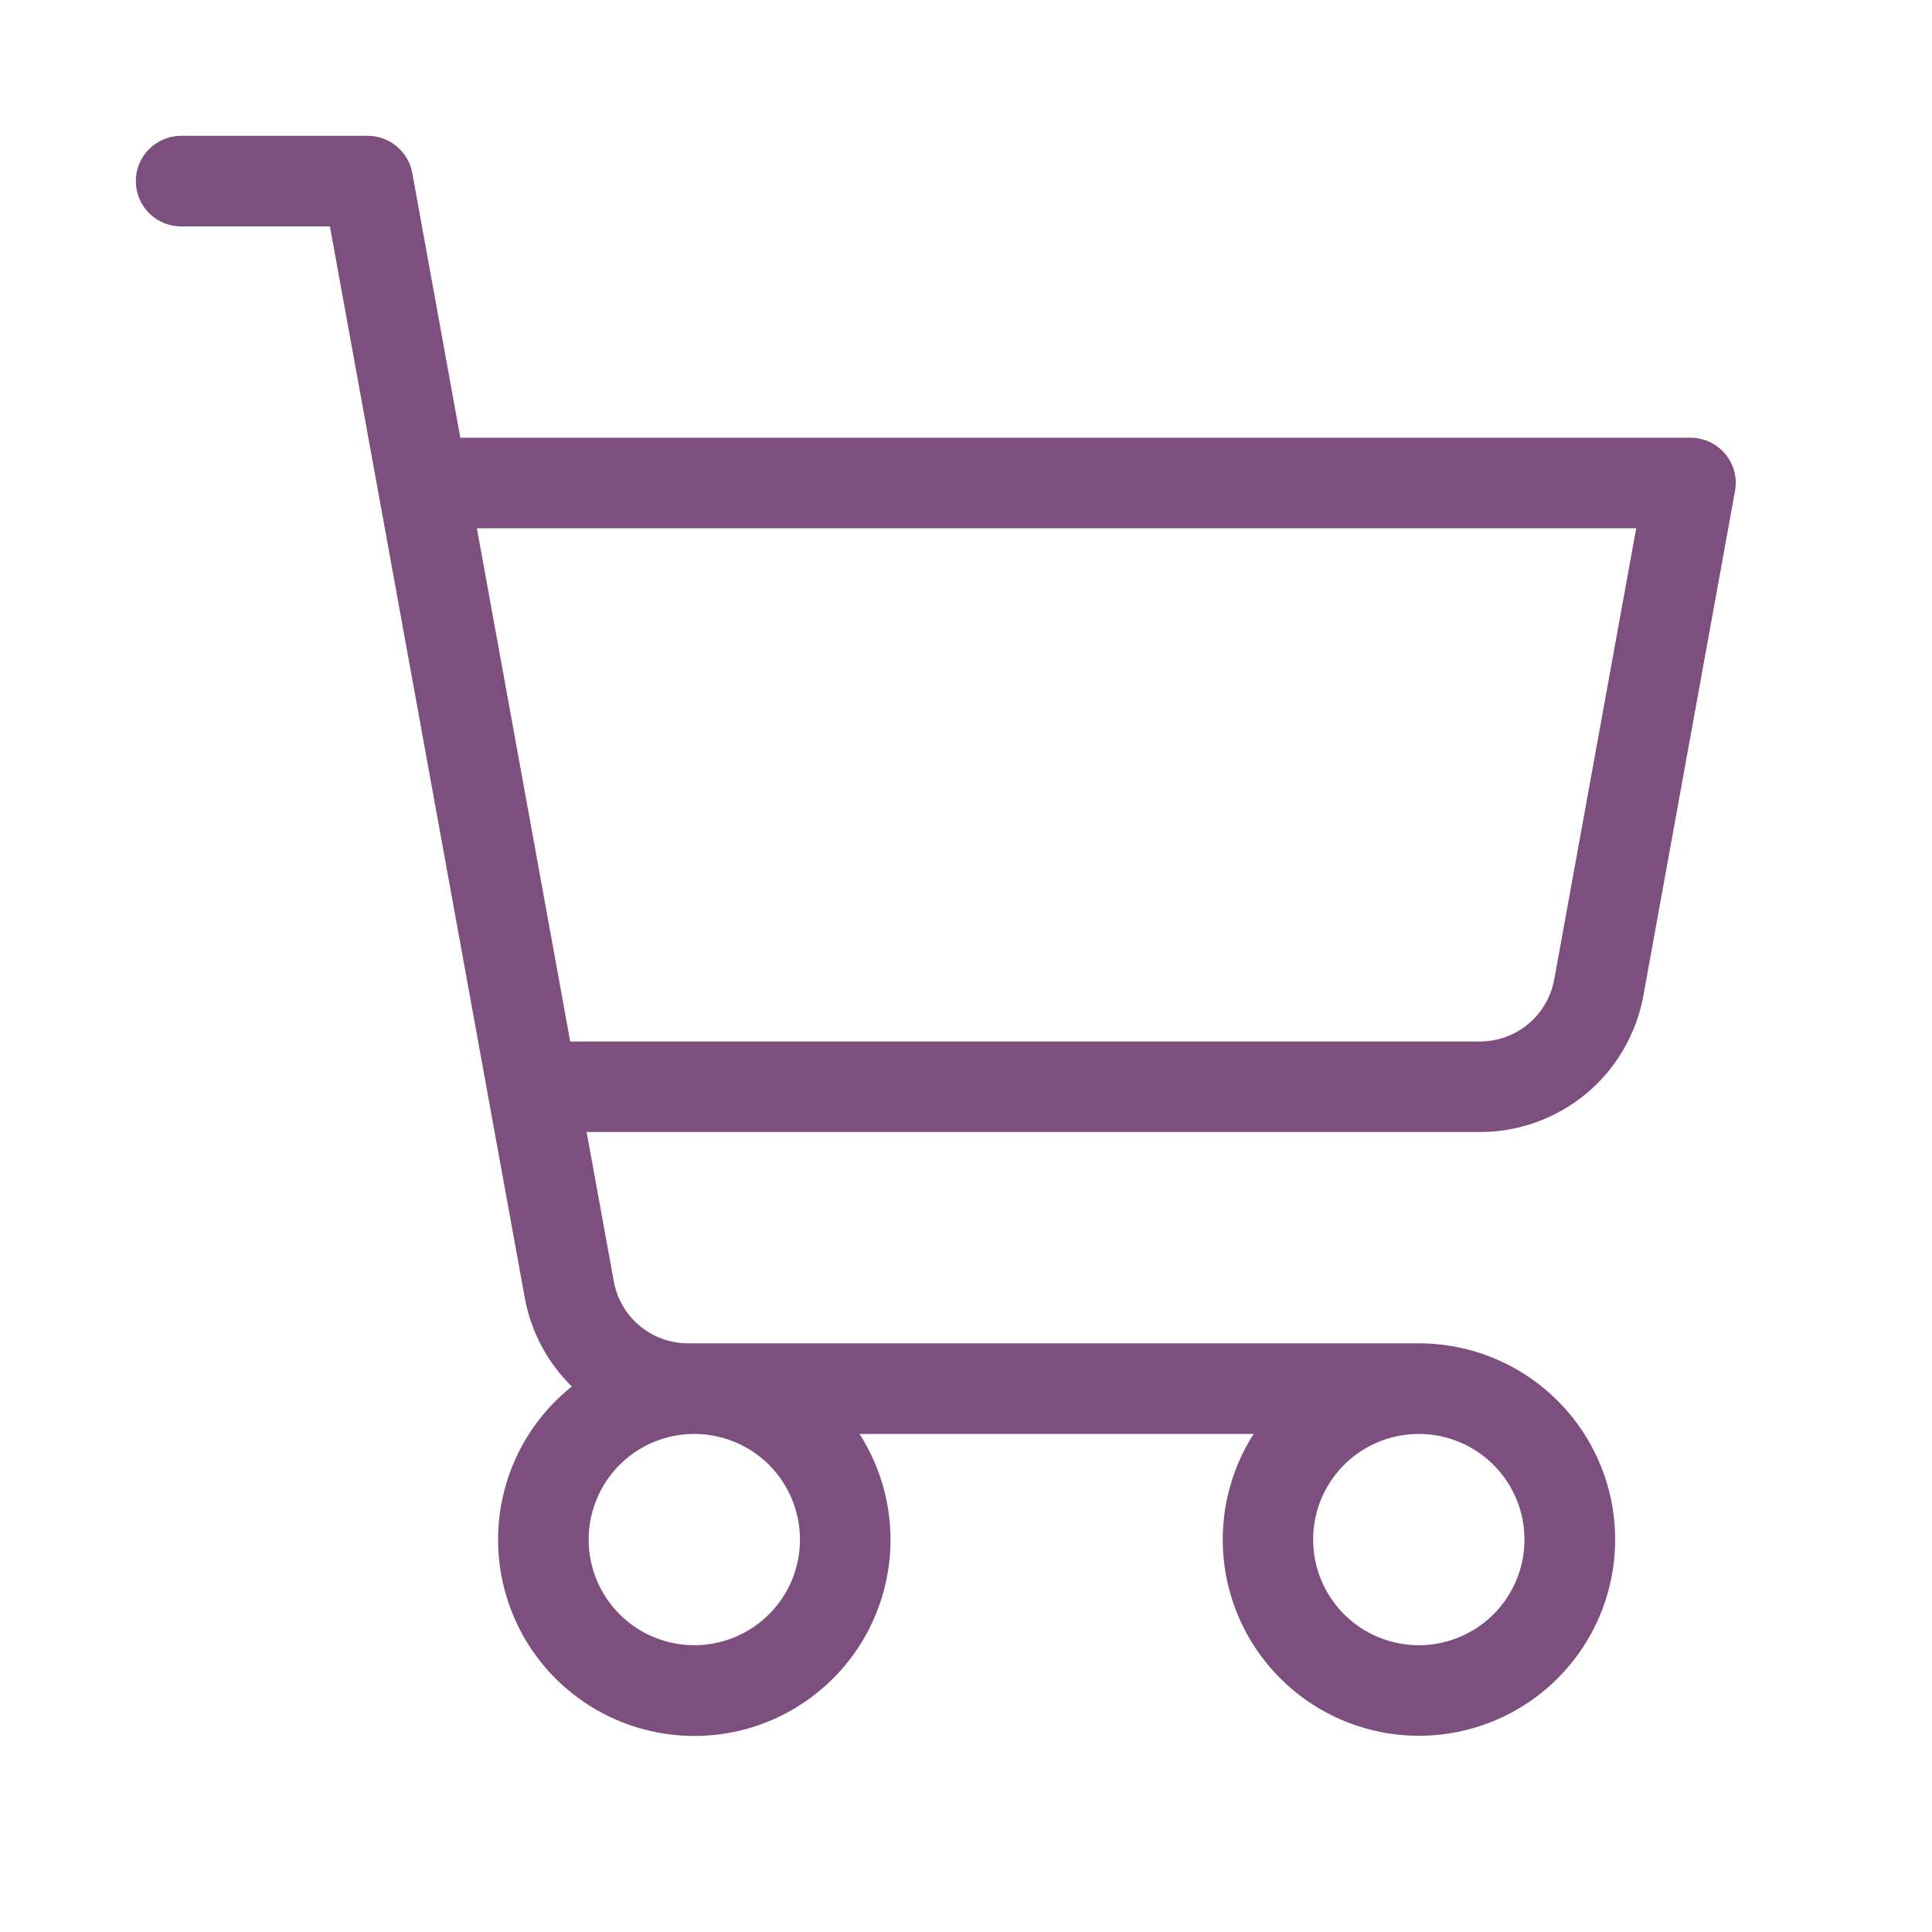 <svg width="30" height="30" viewBox="0 0 30 30" fill="none" xmlns="http://www.w3.org/2000/svg">
<path d="M26.79 7.05C26.724 6.971 26.642 6.907 26.548 6.863C26.455 6.82 26.353 6.797 26.25 6.797H7.148L6.402 2.687C6.373 2.525 6.287 2.379 6.161 2.273C6.035 2.167 5.875 2.109 5.711 2.109H2.812C2.626 2.109 2.447 2.183 2.315 2.315C2.183 2.447 2.109 2.626 2.109 2.812C2.109 2.999 2.183 3.178 2.315 3.31C2.447 3.442 2.626 3.516 2.812 3.516H5.123L8.148 20.149C8.243 20.674 8.498 21.156 8.879 21.529C8.419 21.896 8.075 22.389 7.889 22.948C7.704 23.508 7.684 24.108 7.833 24.678C7.981 25.248 8.292 25.763 8.727 26.16C9.163 26.557 9.704 26.82 10.285 26.915C10.866 27.011 11.463 26.937 12.002 26.701C12.542 26.464 13.002 26.077 13.326 25.585C13.65 25.093 13.824 24.517 13.828 23.928C13.831 23.339 13.664 22.762 13.347 22.266H19.466C19.102 22.836 18.938 23.511 18.999 24.185C19.061 24.859 19.346 25.493 19.808 25.987C20.27 26.482 20.884 26.808 21.552 26.915C22.22 27.022 22.905 26.903 23.498 26.578C24.091 26.253 24.56 25.739 24.829 25.118C25.098 24.497 25.153 23.805 24.985 23.149C24.817 22.494 24.435 21.913 23.9 21.498C23.366 21.084 22.708 20.859 22.031 20.859H10.684C10.409 20.859 10.144 20.763 9.933 20.587C9.722 20.412 9.58 20.167 9.531 19.897L9.109 17.578H22.98C23.584 17.578 24.169 17.366 24.633 16.98C25.096 16.593 25.409 16.056 25.518 15.462L26.941 7.625C26.96 7.524 26.956 7.42 26.93 7.321C26.904 7.222 26.856 7.129 26.79 7.05ZM12.422 23.906C12.422 24.231 12.326 24.548 12.145 24.818C11.965 25.087 11.709 25.298 11.409 25.422C11.109 25.546 10.779 25.579 10.461 25.515C10.143 25.452 9.851 25.296 9.621 25.066C9.392 24.837 9.235 24.545 9.172 24.226C9.109 23.908 9.141 23.578 9.266 23.278C9.39 22.979 9.6 22.722 9.87 22.542C10.14 22.362 10.457 22.266 10.781 22.266C11.216 22.266 11.634 22.439 11.941 22.746C12.249 23.054 12.422 23.471 12.422 23.906ZM23.672 23.906C23.672 24.231 23.576 24.548 23.395 24.818C23.215 25.087 22.959 25.298 22.659 25.422C22.359 25.546 22.029 25.579 21.711 25.515C21.393 25.452 21.101 25.296 20.871 25.066C20.642 24.837 20.485 24.545 20.422 24.226C20.359 23.908 20.391 23.578 20.515 23.278C20.64 22.979 20.85 22.722 21.12 22.542C21.39 22.362 21.707 22.266 22.031 22.266C22.466 22.266 22.884 22.439 23.191 22.746C23.499 23.054 23.672 23.471 23.672 23.906ZM24.134 15.21C24.084 15.48 23.942 15.724 23.731 15.9C23.521 16.076 23.255 16.172 22.98 16.172H8.854L7.405 8.203H25.407L24.134 15.21Z" fill="#7D4F7E"/>
</svg>
